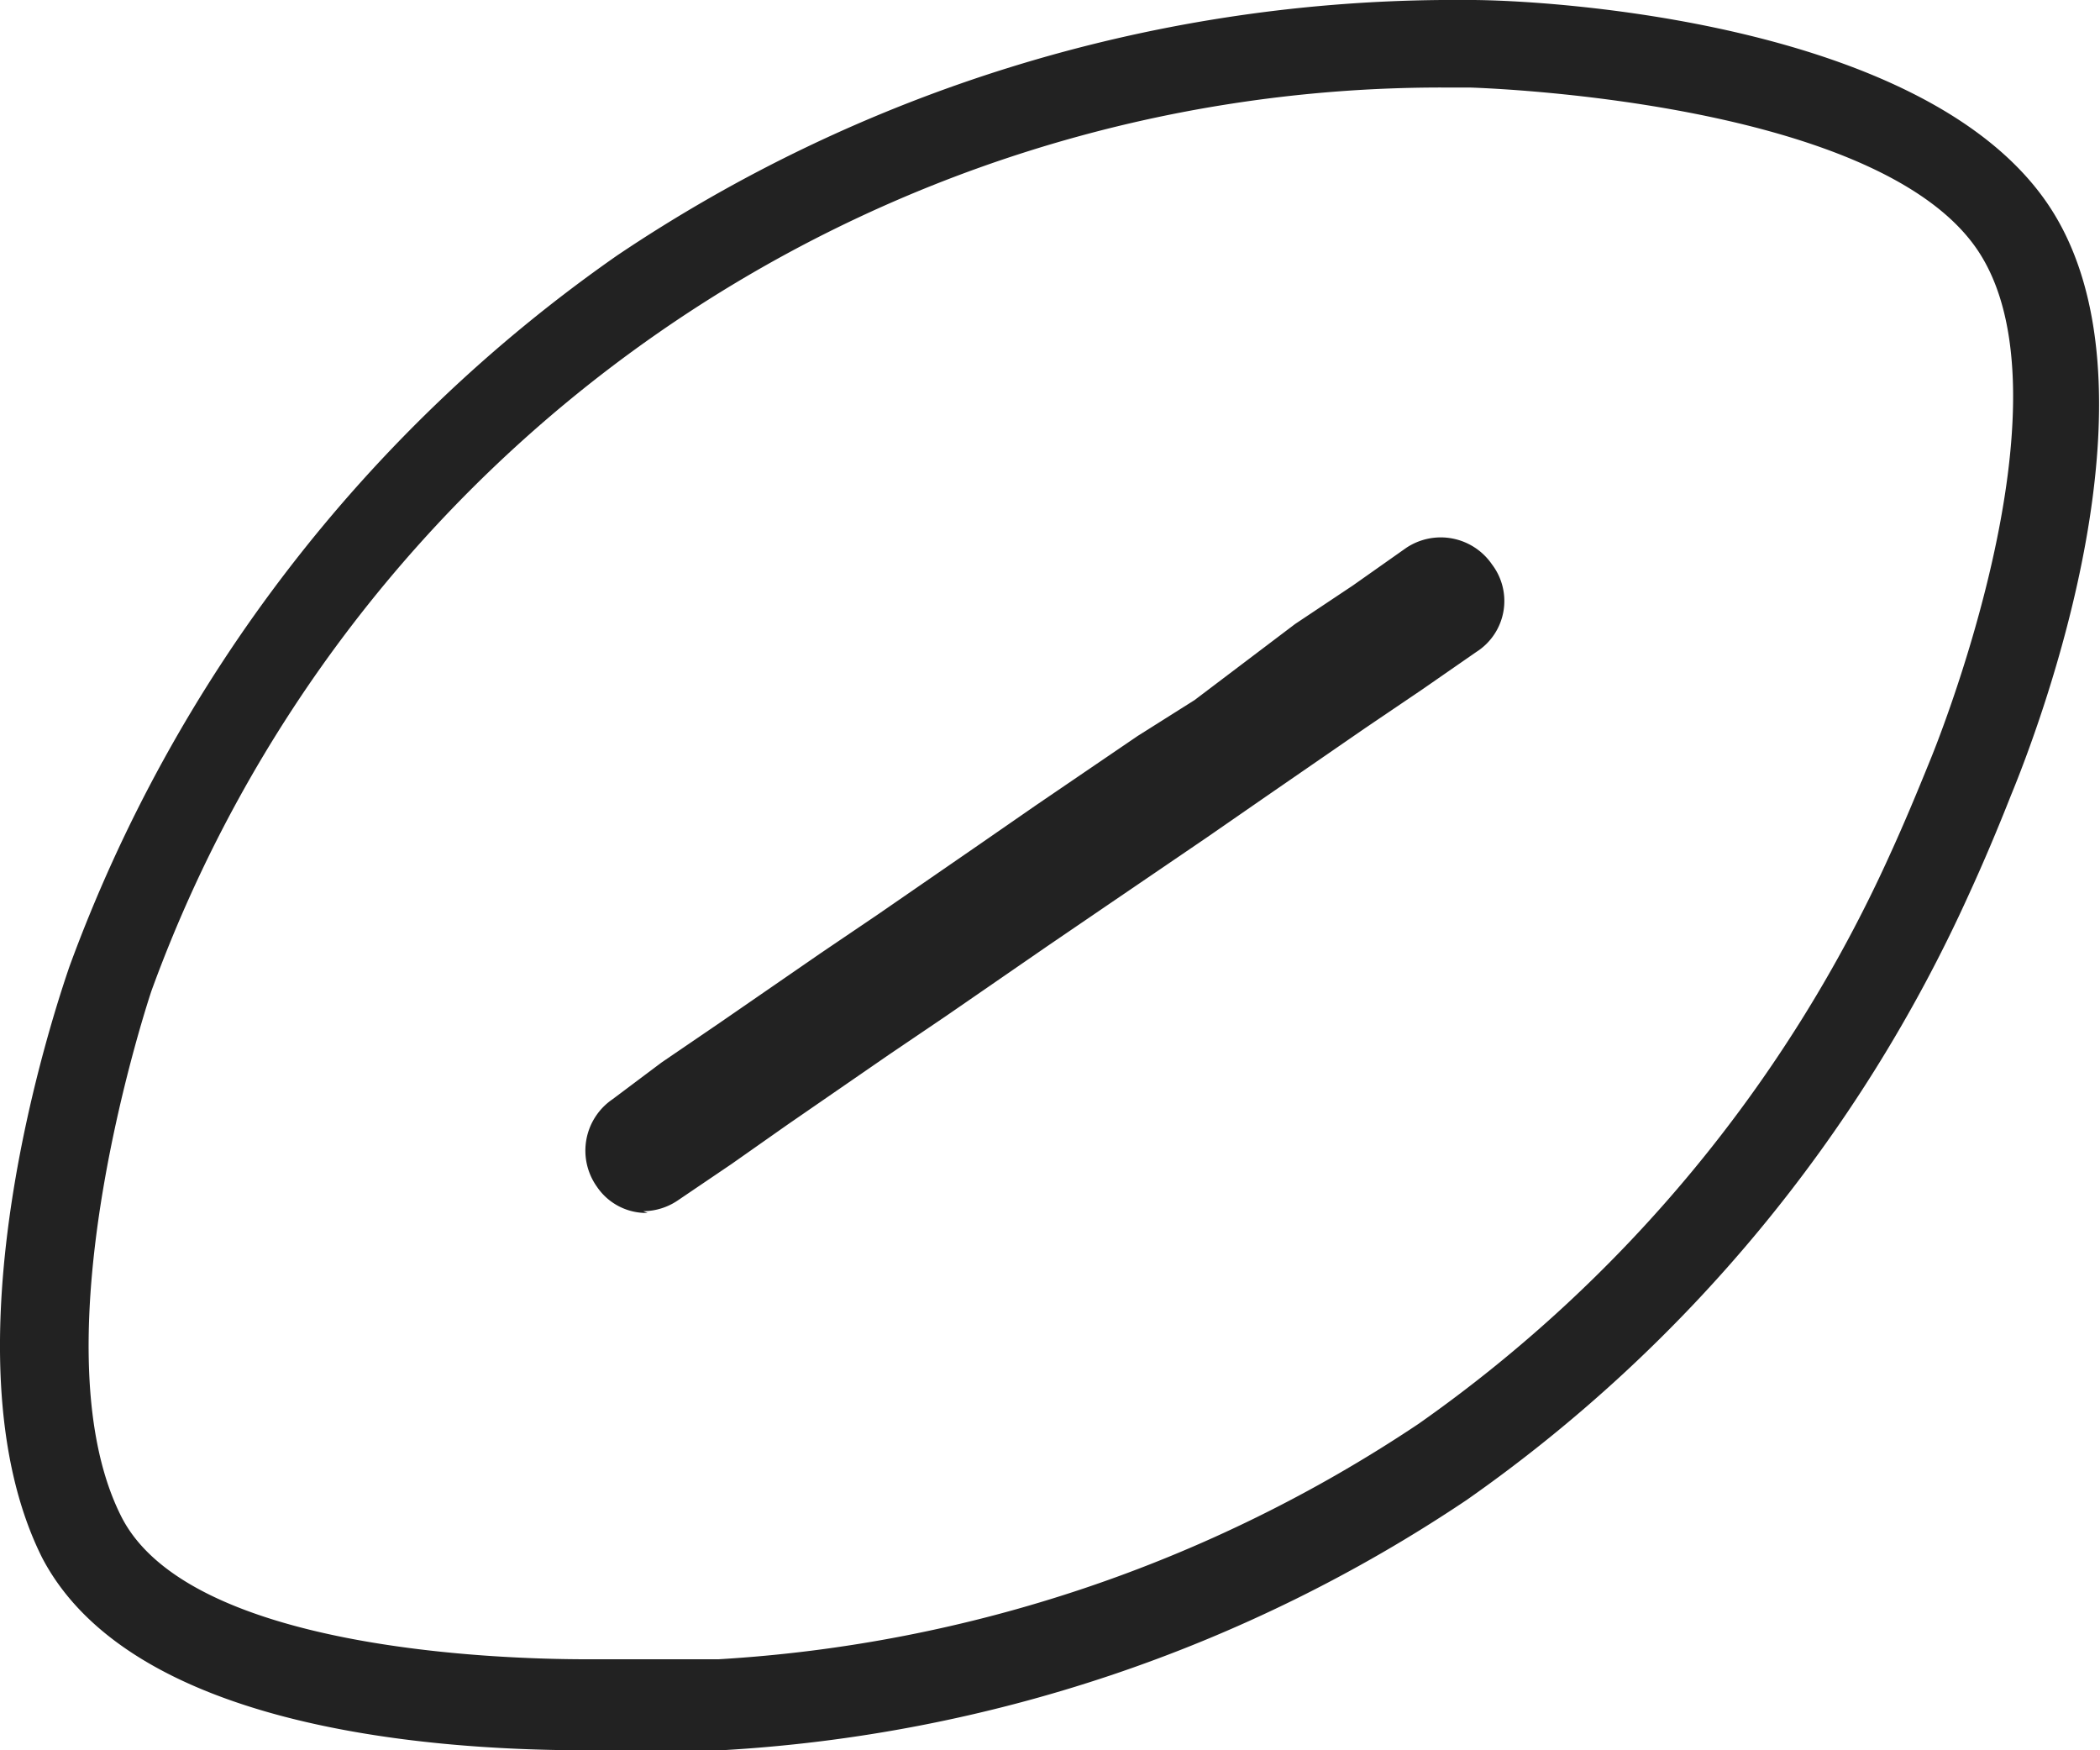 <svg width="72" height="60" fill="none" xmlns="http://www.w3.org/2000/svg">
    <path d="M49.445 3h.93s13.77.36 17.37 5.49c3.6 5.13-1.56 17.55-1.56 17.55-.45 1.11-.9 2.19-1.38 3.24a48 48 0 01-16.17 19.53 48.27 48.27 0 01-24 8.07h-4.53c-3 0-13.68-.33-15.96-4.92-3-6 1.05-18 1.05-18A47.07 47.07 0 0149.445 3zm-27.39 38.52a2.13 2.13 0 001.17-.36l1.86-1.26 1.92-1.35 3.48-2.4 1.95-1.32 3.48-2.4 1.98-1.35 3.48-2.37 1.95-1.35 3.48-2.4 1.95-1.32 1.86-1.29a2.068 2.068 0 00.54-3 2.13 2.13 0 00-2.94-.57l-1.83 1.29-1.98 1.32-3.45 2.61-1.95 1.23-3.48 2.37-1.95 1.35-3.48 2.4-1.95 1.32-3.48 2.4-1.98 1.35-1.68 1.26a2.132 2.132 0 00-.54 3 2.04 2.04 0 001.74.9l-.15-.06zM49.445 0a51.42 51.42 0 00-28.29 8.76 51.18 51.18 0 00-18.78 24.39c-.45 1.32-4.47 13.17-.93 20.25 3 5.73 12.93 6.6 18.66 6.6h4.62a51 51 0 0025.56-8.58 50.999 50.999 0 0017.22-20.76c.51-1.11.99-2.25 1.44-3.39.93-2.25 5.52-14.19 1.2-20.37C65.825.72 52.985 0 50.435 0h-.99z" fill="#222"/>
</svg>
